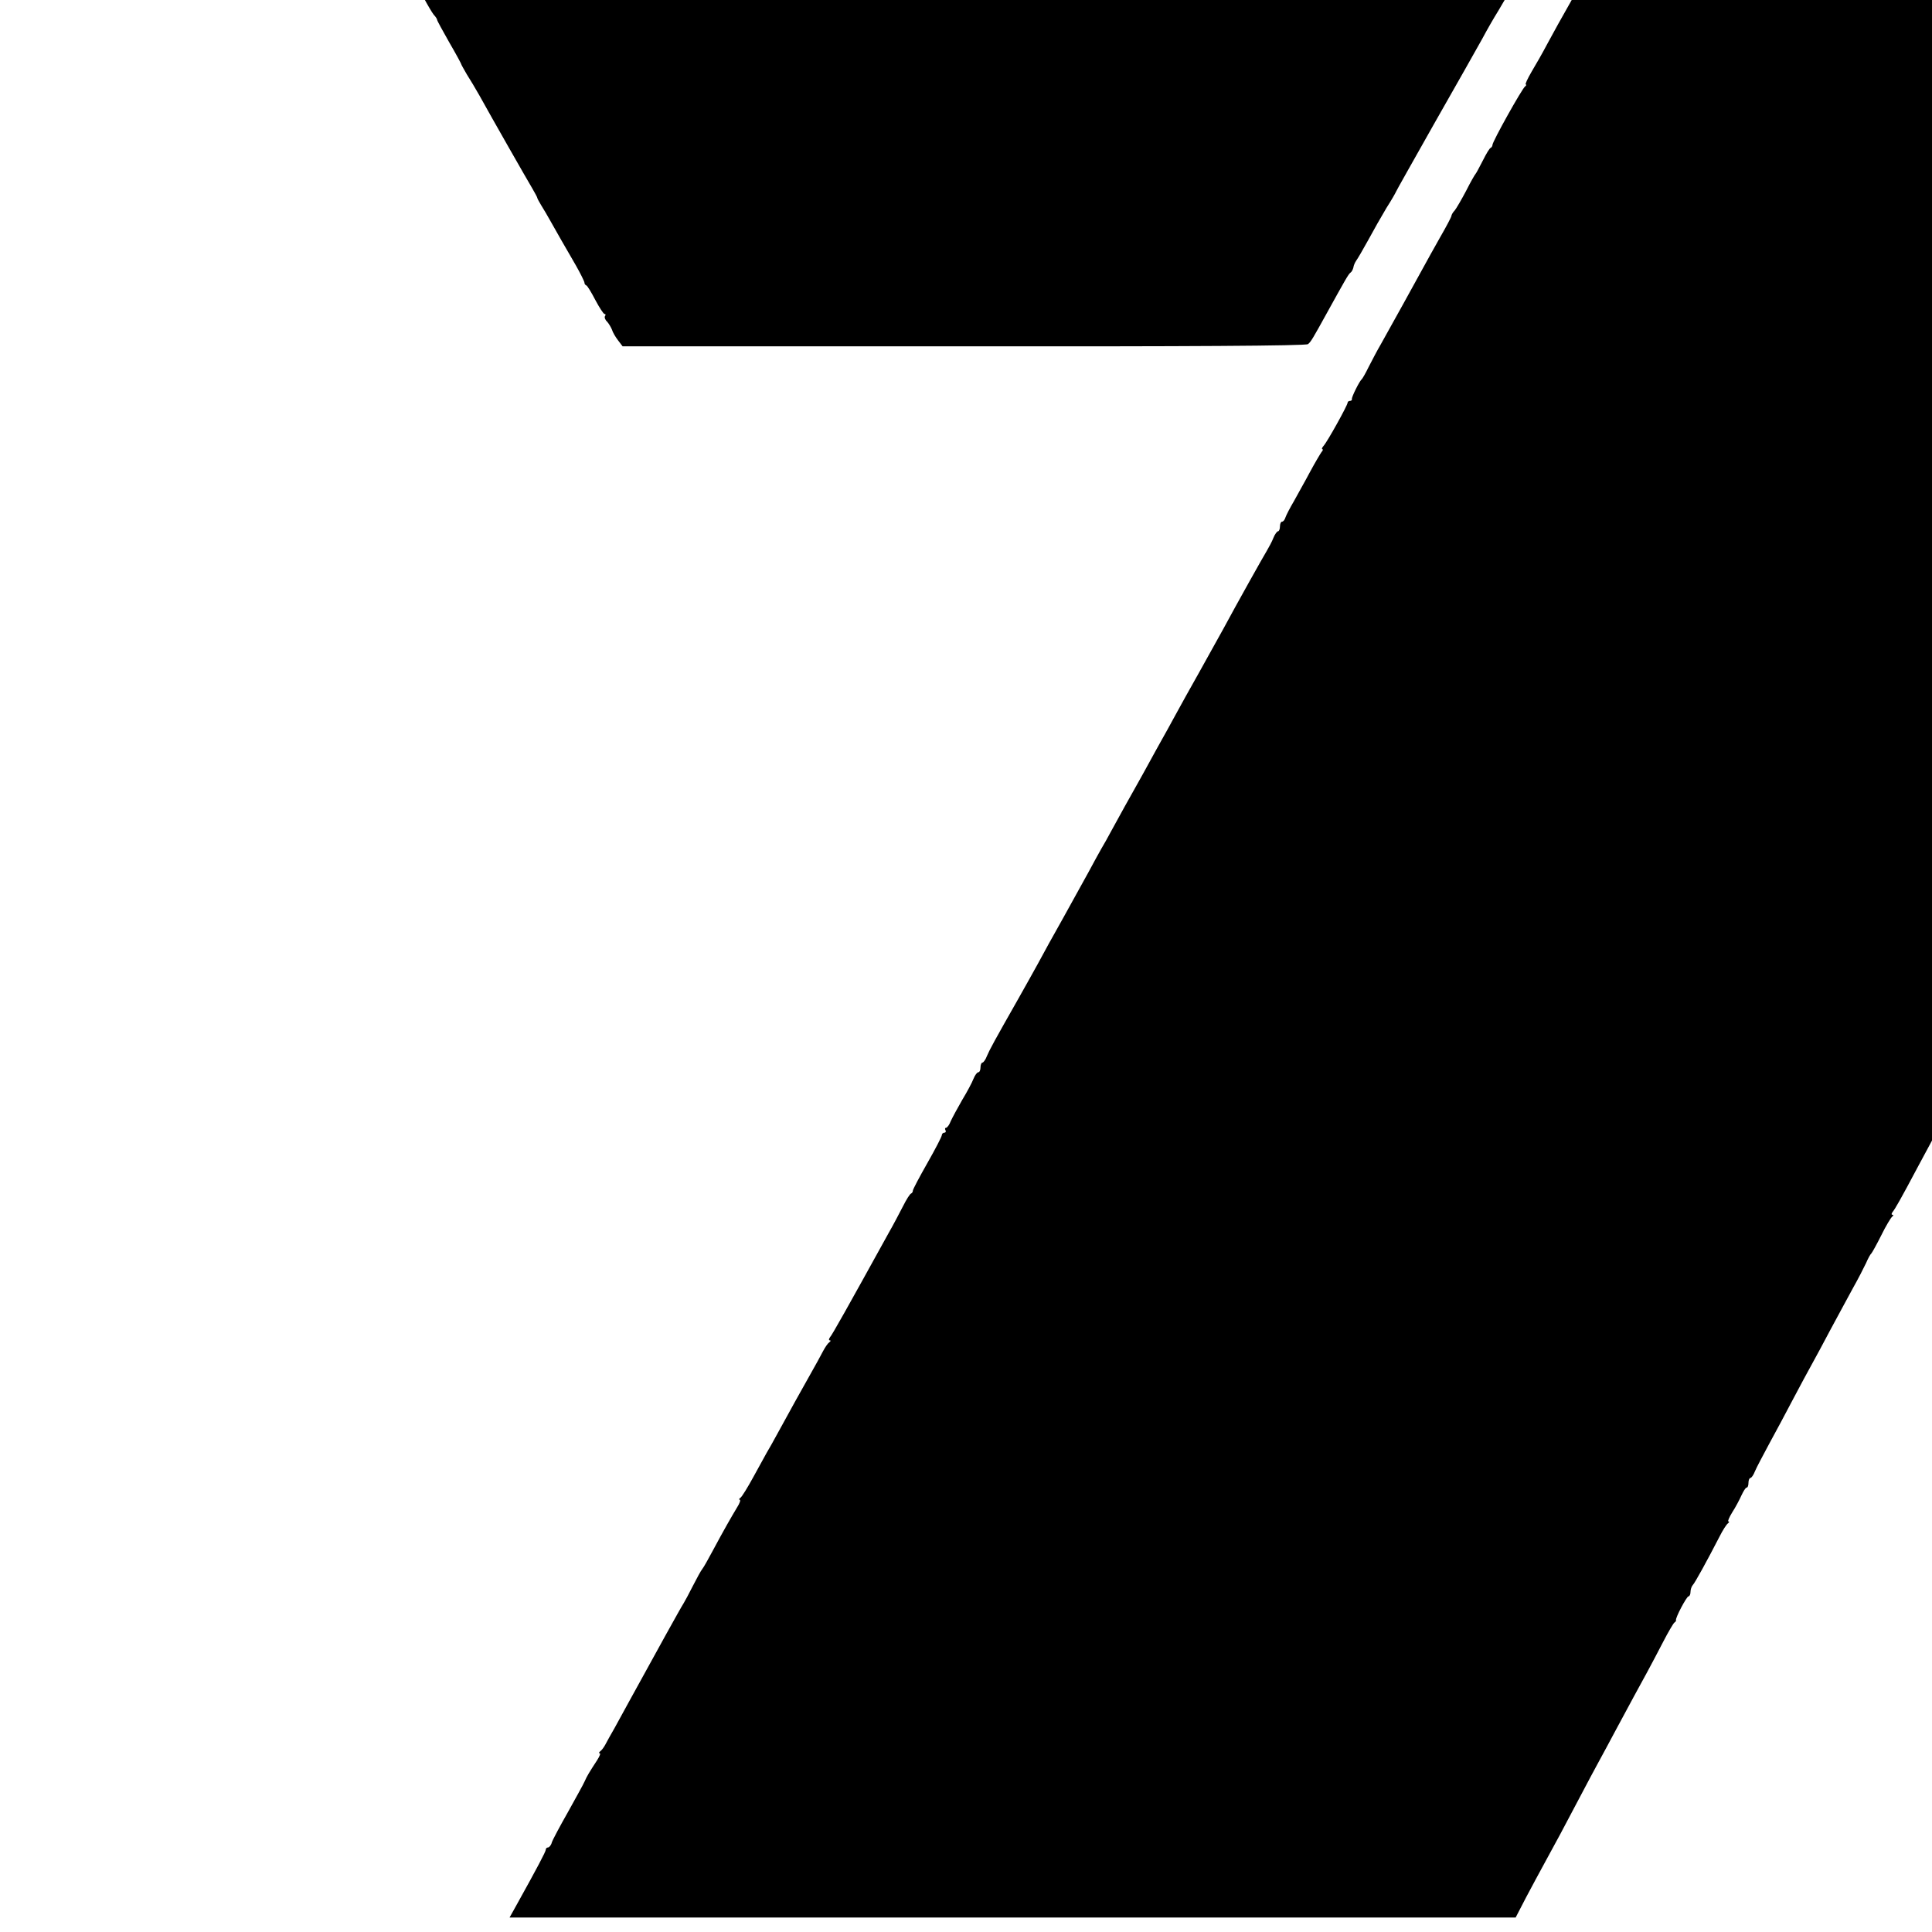 <?xml version="1.0" standalone="no"?>
<!DOCTYPE svg PUBLIC "-//W3C//DTD SVG 20010904//EN"
 "http://www.w3.org/TR/2001/REC-SVG-20010904/DTD/svg10.dtd">
<svg version="1.0" xmlns="http://www.w3.org/2000/svg"
 width="16pt" height="16pt" viewBox="0 0 16 16"
 preserveAspectRatio="xMidYMid meet">
<g transform="translate(0,16) scale(0.002,-0.002)"
fill="#000000" stroke="none">
<path d="M548 10138 c11 -18 70 -122 131 -230 146 -259 144 -256 175 -308 14
-25 34 -61 44 -80 9 -19 23 -41 30 -48 6 -7 12 -20 12 -28 0 -8 5 -14 10 -14
6 0 10 -4 10 -10 0 -10 183 -337 200 -357 5 -7 10 -15 10 -18 0 -5 163 -294
250 -445 83 -143 150 -262 150 -267 0 -3 8 -17 18 -31 17 -24 57 -95 108 -192
11 -19 21 -37 24 -40 3 -3 18 -30 34 -60 16 -30 35 -62 42 -71 8 -8 14 -18 14
-21 0 -4 23 -45 50 -93 28 -48 50 -89 50 -91 0 -2 11 -21 23 -42 13 -20 36
-59 52 -87 53 -96 198 -350 219 -385 11 -19 21 -37 21 -40 0 -3 8 -16 16 -30
9 -14 27 -45 41 -70 28 -50 47 -83 102 -178 20 -35 36 -68 36 -72 0 -5 3 -10
8 -12 4 -1 21 -29 37 -60 17 -32 34 -58 38 -58 5 0 6 -4 2 -9 -3 -5 1 -16 9
-23 7 -8 16 -23 20 -33 3 -11 15 -31 25 -44 l19 -25 1412 0 c928 -1 1417 2
1426 9 12 9 21 25 79 130 73 132 89 161 97 166 5 3 10 13 12 21 1 9 7 22 12
29 6 8 28 46 49 84 21 39 55 99 76 134 22 34 39 65 39 66 0 2 73 131 161 287
89 156 177 312 197 348 19 36 49 88 66 115 17 28 40 68 51 90 11 22 22 42 25
45 3 3 15 23 27 45 11 22 30 56 41 75 11 19 28 51 38 70 11 19 21 37 24 40 7
7 27 42 68 120 18 36 44 81 56 100 13 19 84 142 157 273 74 131 142 252 153
270 10 18 37 66 59 107 22 41 44 77 48 80 4 3 15 24 25 48 10 23 22 42 27 42
4 0 5 5 2 10 -3 6 -1 10 4 10 6 0 11 5 11 10 0 6 15 35 34 65 19 29 32 56 29
59 -4 3 -1 6 5 6 7 0 12 4 12 9 0 7 59 113 100 181 5 8 57 101 116 205 58 105
115 205 126 223 l20 32 -3467 0 -3467 0 20 -32z"/>
<path d="M7659 10078 c-12 -22 -22 -41 -69 -123 -10 -19 -36 -65 -56 -102 -21
-37 -69 -124 -107 -193 -38 -69 -85 -154 -104 -189 -20 -35 -43 -78 -53 -95
-11 -17 -32 -56 -47 -86 -15 -30 -31 -57 -34 -60 -4 -4 -63 -110 -174 -315
-12 -22 -31 -56 -42 -75 -11 -19 -48 -87 -83 -150 -35 -63 -72 -131 -83 -150
-11 -19 -33 -60 -50 -90 -16 -30 -38 -68 -47 -85 -18 -31 -47 -83 -108 -195
-19 -36 -54 -99 -77 -140 -76 -134 -81 -144 -117 -210 -19 -36 -49 -89 -66
-117 -17 -29 -28 -53 -24 -53 4 0 2 -4 -3 -8 -12 -8 -135 -228 -135 -242 0 -4
-3 -10 -7 -12 -5 -1 -19 -25 -33 -53 -14 -27 -27 -52 -30 -55 -3 -3 -21 -34
-39 -70 -19 -36 -40 -72 -47 -81 -8 -8 -14 -19 -14 -23 0 -4 -21 -44 -47 -89
-25 -45 -57 -101 -69 -124 -44 -81 -127 -230 -176 -318 -16 -27 -38 -70 -51
-95 -12 -25 -25 -47 -28 -50 -10 -8 -43 -75 -41 -82 1 -5 -3 -8 -8 -8 -6 0
-10 -4 -10 -8 0 -10 -84 -162 -100 -179 -6 -7 -8 -13 -4 -13 3 0 2 -6 -4 -12
-5 -7 -27 -44 -48 -83 -20 -38 -51 -92 -66 -120 -16 -27 -32 -58 -35 -67 -3
-10 -9 -18 -14 -18 -5 0 -9 -9 -9 -20 0 -11 -4 -20 -8 -20 -4 0 -13 -12 -19
-27 -6 -16 -19 -39 -27 -53 -17 -28 -124 -219 -181 -325 -21 -38 -66 -119
-100 -180 -34 -60 -79 -141 -99 -178 -20 -37 -46 -84 -58 -105 -11 -20 -33
-59 -48 -87 -15 -27 -36 -66 -47 -85 -27 -47 -81 -145 -111 -200 -13 -25 -32
-58 -42 -75 -9 -16 -33 -59 -52 -95 -20 -36 -67 -121 -105 -190 -39 -69 -86
-154 -105 -190 -20 -36 -56 -101 -81 -145 -100 -176 -119 -211 -130 -237 -6
-16 -15 -28 -19 -28 -4 0 -8 -9 -8 -20 0 -11 -4 -20 -9 -20 -5 0 -14 -12 -20
-27 -6 -16 -27 -55 -47 -88 -19 -33 -40 -72 -47 -87 -6 -16 -15 -28 -20 -28
-4 0 -5 -4 -2 -10 3 -5 1 -10 -4 -10 -6 0 -11 -5 -11 -10 0 -6 -27 -58 -60
-116 -33 -58 -60 -109 -60 -114 0 -5 -3 -10 -7 -12 -5 -1 -20 -25 -34 -53 -14
-27 -40 -77 -59 -110 -175 -317 -234 -422 -243 -432 -5 -7 -6 -13 -1 -13 5 0
4 -4 -2 -8 -6 -4 -17 -20 -26 -37 -8 -16 -33 -61 -55 -100 -40 -71 -73 -130
-133 -240 -18 -33 -38 -69 -45 -80 -6 -11 -31 -56 -55 -100 -24 -44 -48 -83
-54 -87 -6 -4 -7 -8 -3 -8 5 0 0 -15 -11 -32 -24 -40 -54 -92 -100 -178 -19
-36 -39 -71 -44 -77 -6 -7 -23 -39 -39 -70 -16 -32 -34 -65 -39 -73 -9 -13
-114 -203 -222 -400 -20 -36 -48 -87 -63 -115 -16 -27 -33 -59 -39 -70 -6 -11
-15 -23 -21 -27 -5 -4 -6 -8 -2 -8 5 0 0 -12 -10 -28 -32 -49 -43 -67 -52 -88
-5 -12 -37 -69 -69 -127 -33 -58 -63 -114 -67 -126 -3 -12 -11 -21 -16 -21 -5
0 -9 -4 -9 -9 0 -8 -36 -76 -121 -229 l-29 -52 2083 0 2083 0 43 83 c24 45 56
105 71 132 43 78 93 171 150 280 29 55 65 123 80 150 15 28 47 86 70 130 63
117 99 184 130 240 15 28 45 84 66 125 21 41 43 78 47 81 5 3 8 8 7 10 -4 8
44 99 52 99 4 0 8 8 8 18 0 10 4 22 9 28 9 9 59 100 110 199 14 28 30 53 36
57 5 4 7 8 2 8 -4 0 3 17 16 38 13 20 30 52 38 70 8 17 17 32 21 32 5 0 8 9 8
20 0 11 4 20 8 20 4 0 13 12 19 28 6 15 33 65 58 112 26 47 70 130 99 185 29
55 64 120 78 145 14 25 49 90 78 145 30 55 71 132 92 170 22 39 46 86 55 105
8 19 18 37 22 40 3 3 22 37 41 75 19 39 40 73 45 77 6 4 6 8 1 8 -5 0 -4 6 2
13 10 13 29 45 107 192 27 50 62 115 78 145 16 30 50 93 75 140 55 105 118
222 171 320 23 41 56 104 74 140 17 36 35 67 38 70 3 3 32 55 64 115 31 61 68
130 82 155 21 40 64 119 178 335 18 33 111 206 207 385 96 179 203 379 238
445 35 66 66 125 70 130 6 9 51 92 141 265 13 25 29 48 34 52 6 4 6 8 2 8 -5
0 1 13 12 29 12 16 21 31 21 34 0 2 40 78 88 168 210 388 202 373 188 400 -22
41 -208 373 -225 399 -8 14 -16 31 -17 39 -2 8 -7 17 -12 20 -5 3 -22 31 -38
61 -16 30 -35 61 -41 68 -7 7 -13 17 -13 22 0 5 -14 33 -31 62 -26 44 -113
199 -247 438 -14 25 -79 140 -145 255 -66 116 -131 230 -144 255 -13 25 -33
61 -44 80 -12 19 -84 148 -161 285 -78 138 -150 266 -161 285 -11 19 -34 60
-50 90 -17 30 -41 72 -54 92 -13 21 -23 39 -23 42 0 2 -43 79 -95 170 -52 91
-95 168 -95 172 0 3 -8 18 -18 32 -11 15 -34 54 -52 87 -17 33 -50 90 -71 127
-21 36 -39 71 -39 77 0 6 -4 11 -8 11 -5 0 -14 16 -22 35 -8 19 -17 35 -21 35
-4 0 -9 8 -12 18 -3 9 -22 45 -41 80 -82 143 -108 189 -123 220 -20 38 -28 40
-44 10z"/>
</g>
</svg>
